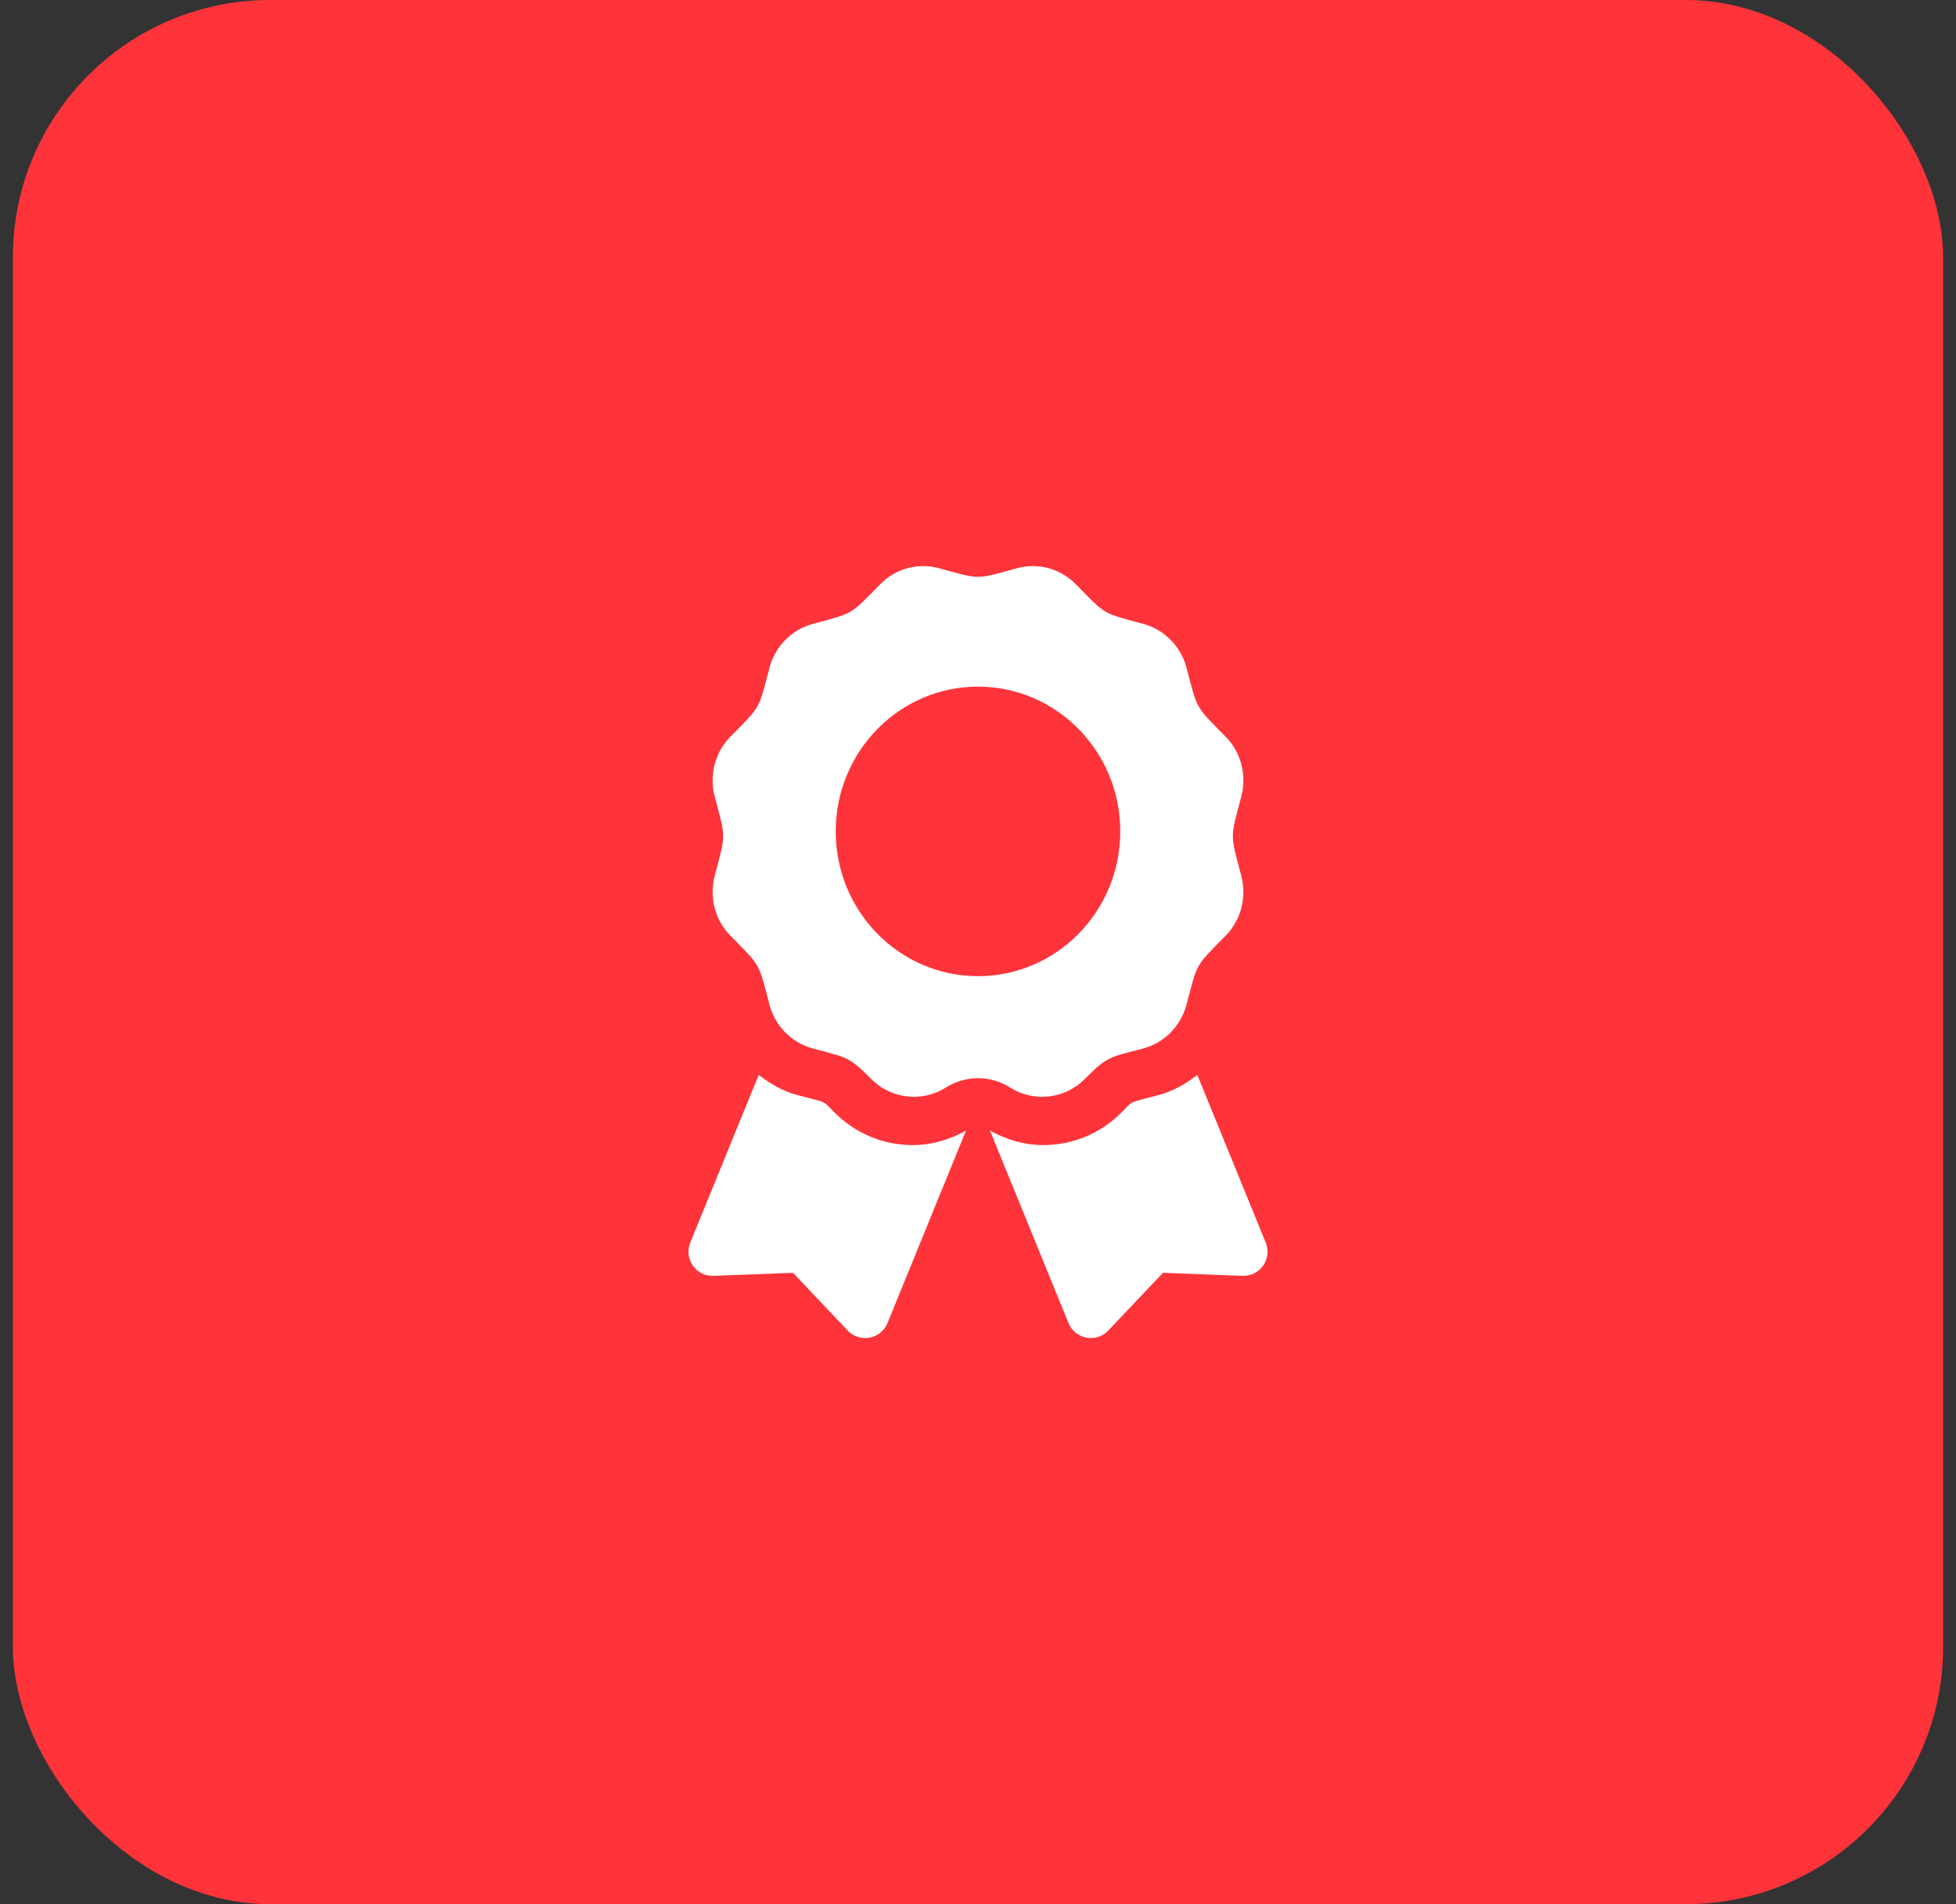 <svg width="76" height="74" viewBox="0 0 76 74" fill="none" xmlns="http://www.w3.org/2000/svg">
<rect x="0" y="0" width="76" height="74" fill="#333333" stroke="none"/>
<rect x="0.5" width="75" height="74" rx="10" fill="#FF333A"/>
<g clip-path="url(#clip0_127_578)">
<path d="M32.441 43.248C31.931 42.739 32.197 42.882 30.969 42.553C30.412 42.404 29.922 42.117 29.479 41.773L26.82 48.291C26.563 48.922 27.044 49.608 27.724 49.582L30.812 49.464L32.935 51.707C33.404 52.201 34.227 52.047 34.484 51.416L37.534 43.938C36.898 44.292 36.194 44.5 35.465 44.5C34.322 44.5 33.249 44.055 32.441 43.248ZM49.18 48.291L46.521 41.773C46.078 42.117 45.588 42.404 45.031 42.553C43.797 42.884 44.067 42.74 43.559 43.248C42.751 44.055 41.677 44.5 40.535 44.5C39.806 44.5 39.101 44.292 38.466 43.938L41.516 51.416C41.773 52.047 42.596 52.201 43.064 51.707L45.188 49.464L48.276 49.582C48.956 49.608 49.437 48.921 49.18 48.291ZM42.16 41.922C43.055 41.011 43.158 41.089 44.433 40.742C45.247 40.52 45.883 39.872 46.101 39.044C46.539 37.38 46.426 37.581 47.622 36.363C48.218 35.757 48.45 34.872 48.232 34.044C47.794 32.381 47.794 32.613 48.232 30.948C48.45 30.12 48.218 29.236 47.622 28.629C46.426 27.412 46.539 27.612 46.101 25.948C45.883 25.12 45.247 24.473 44.433 24.25C42.799 23.805 42.996 23.921 41.799 22.703C41.203 22.096 40.334 21.859 39.52 22.081C37.888 22.527 38.115 22.527 36.48 22.081C35.666 21.859 34.797 22.096 34.201 22.703C33.005 23.921 33.202 23.805 31.567 24.25C30.754 24.473 30.117 25.12 29.899 25.948C29.462 27.612 29.575 27.412 28.379 28.629C27.783 29.236 27.55 30.12 27.768 30.948C28.206 32.61 28.207 32.378 27.768 34.043C27.55 34.872 27.783 35.756 28.379 36.363C29.575 37.581 29.461 37.38 29.899 39.044C30.117 39.872 30.754 40.52 31.567 40.742C32.879 41.099 32.977 41.043 33.84 41.922C34.615 42.711 35.823 42.852 36.754 42.263C37.127 42.026 37.559 41.901 38 41.901C38.441 41.901 38.874 42.026 39.246 42.263C40.177 42.852 41.385 42.711 42.16 41.922ZM32.472 32.31C32.472 29.203 34.947 26.684 38 26.684C41.053 26.684 43.528 29.203 43.528 32.31C43.528 35.417 41.053 37.936 38 37.936C34.947 37.936 32.472 35.417 32.472 32.31Z" fill="white"/>
</g>
<defs>
<clipPath id="clip0_127_578">
<rect width="22.5" height="30" fill="white" transform="translate(26.75 22)"/>
</clipPath>
</defs>
</svg>
